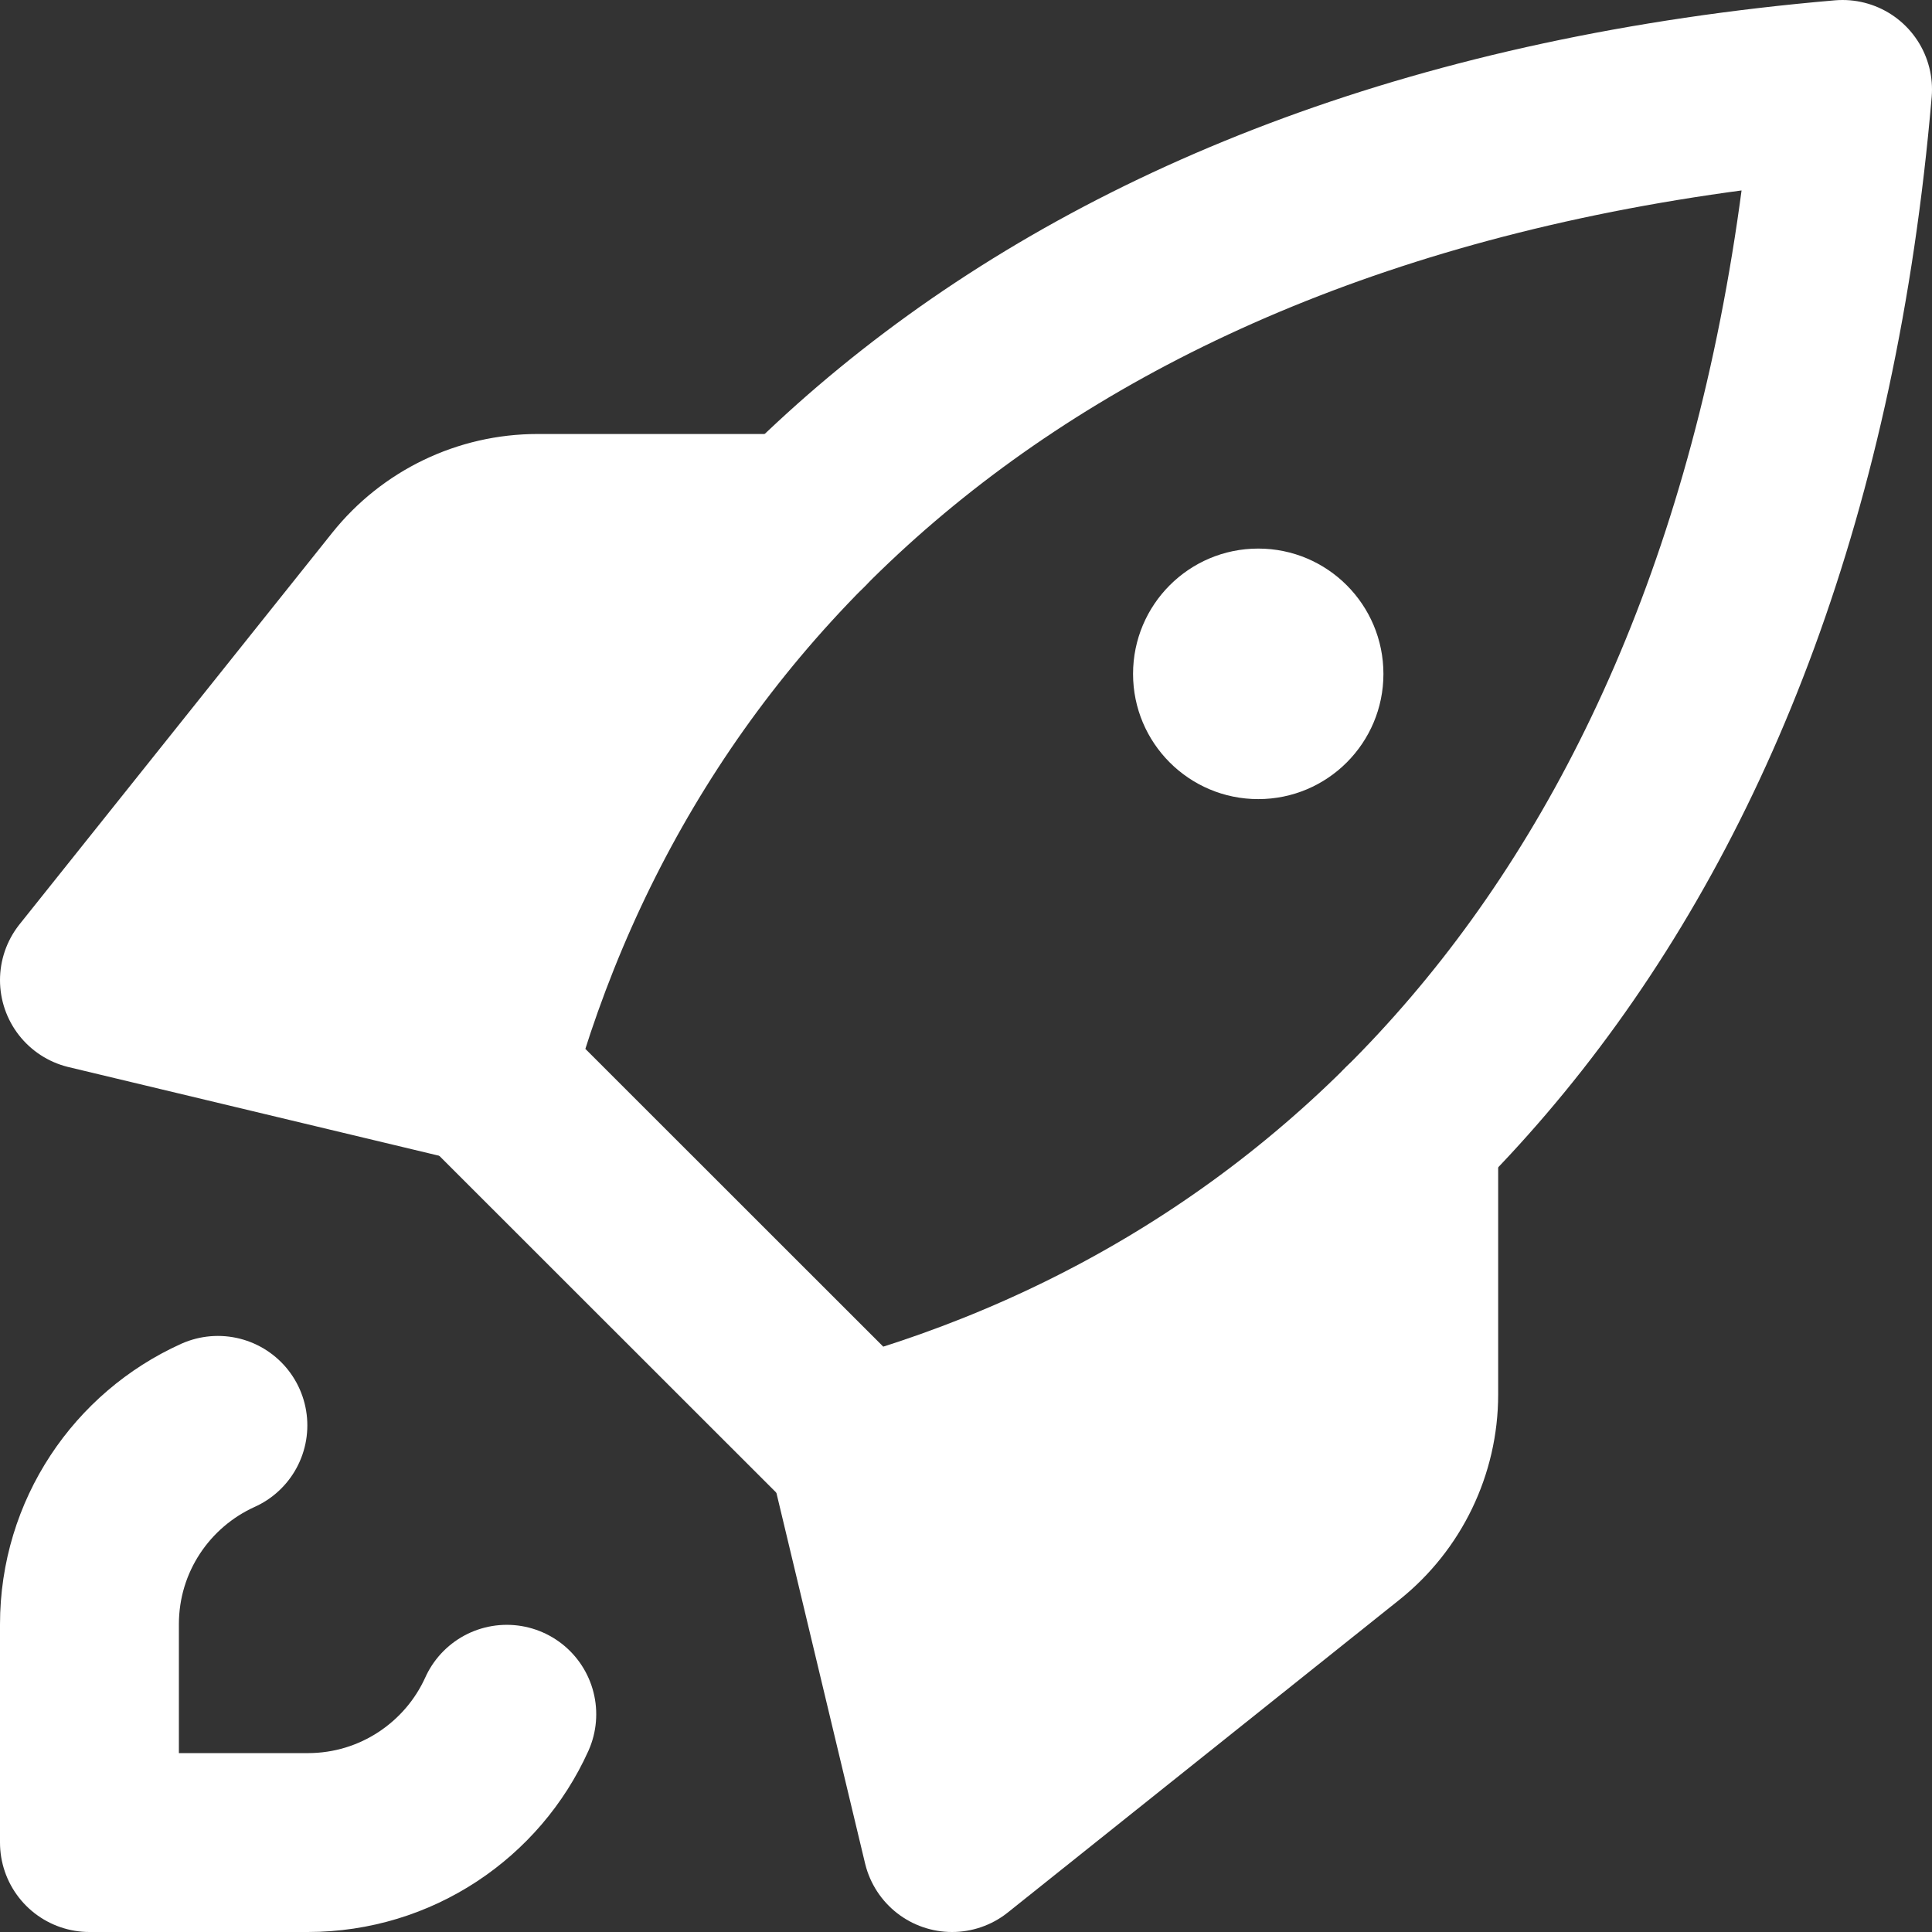 <svg preserveAspectRatio="none" width="100%" height="100%" overflow="visible" style="display: block;" viewBox="0 0 11.837 11.837" fill="none" xmlns="http://www.w3.org/2000/svg">
<rect x="0" y="0" width="11.837" height="11.837" fill="#333333" stroke="none"/>
<g id="Group">
<path id="Vector" d="M4.876 3.264L4.909 3.207H3.294C2.97 3.207 2.665 3.354 2.463 3.607L0.548 6.005L2.968 6.584C3.305 5.358 3.941 4.223 4.876 3.264Z" fill="white"/>
<path id="Vector_2" d="M8.573 6.961L8.631 6.928V8.544C8.631 8.867 8.483 9.173 8.231 9.374L5.833 11.289L5.254 8.869C6.479 8.532 7.615 7.896 8.573 6.961Z" fill="white"/>
<path id="Vector_3" d="M3.105 10.503C2.896 10.966 2.428 11.289 1.886 11.289H0.548V9.952C0.548 9.41 0.87 8.943 1.335 8.733" stroke="white" stroke-width="1.096" stroke-linecap="round" stroke-linejoin="round"/>
<path id="Vector_4" d="M4.909 3.207H3.294C2.97 3.207 2.665 3.354 2.463 3.607L0.548 6.005L2.968 6.584" stroke="white" stroke-width="1.096" stroke-linecap="round" stroke-linejoin="round"/>
<path id="Vector_5" d="M8.631 6.928V8.544C8.631 8.867 8.483 9.173 8.231 9.374L5.833 11.289L5.254 8.869" stroke="white" stroke-width="1.096" stroke-linecap="round" stroke-linejoin="round"/>
<path id="Vector_6" d="M5.255 8.869C8.319 8.027 10.872 5.41 11.289 0.548C6.427 0.966 3.81 3.52 2.968 6.583L5.254 8.868L5.255 8.869Z" stroke="white" stroke-width="1.096" stroke-linecap="round" stroke-linejoin="round"/>
<path id="Vector_7" d="M7.709 4.896C8.133 4.896 8.476 4.552 8.476 4.129C8.476 3.705 8.133 3.361 7.709 3.361C7.285 3.361 6.942 3.705 6.942 4.129C6.942 4.552 7.285 4.896 7.709 4.896Z" fill="white"/>
</g>
</svg>
